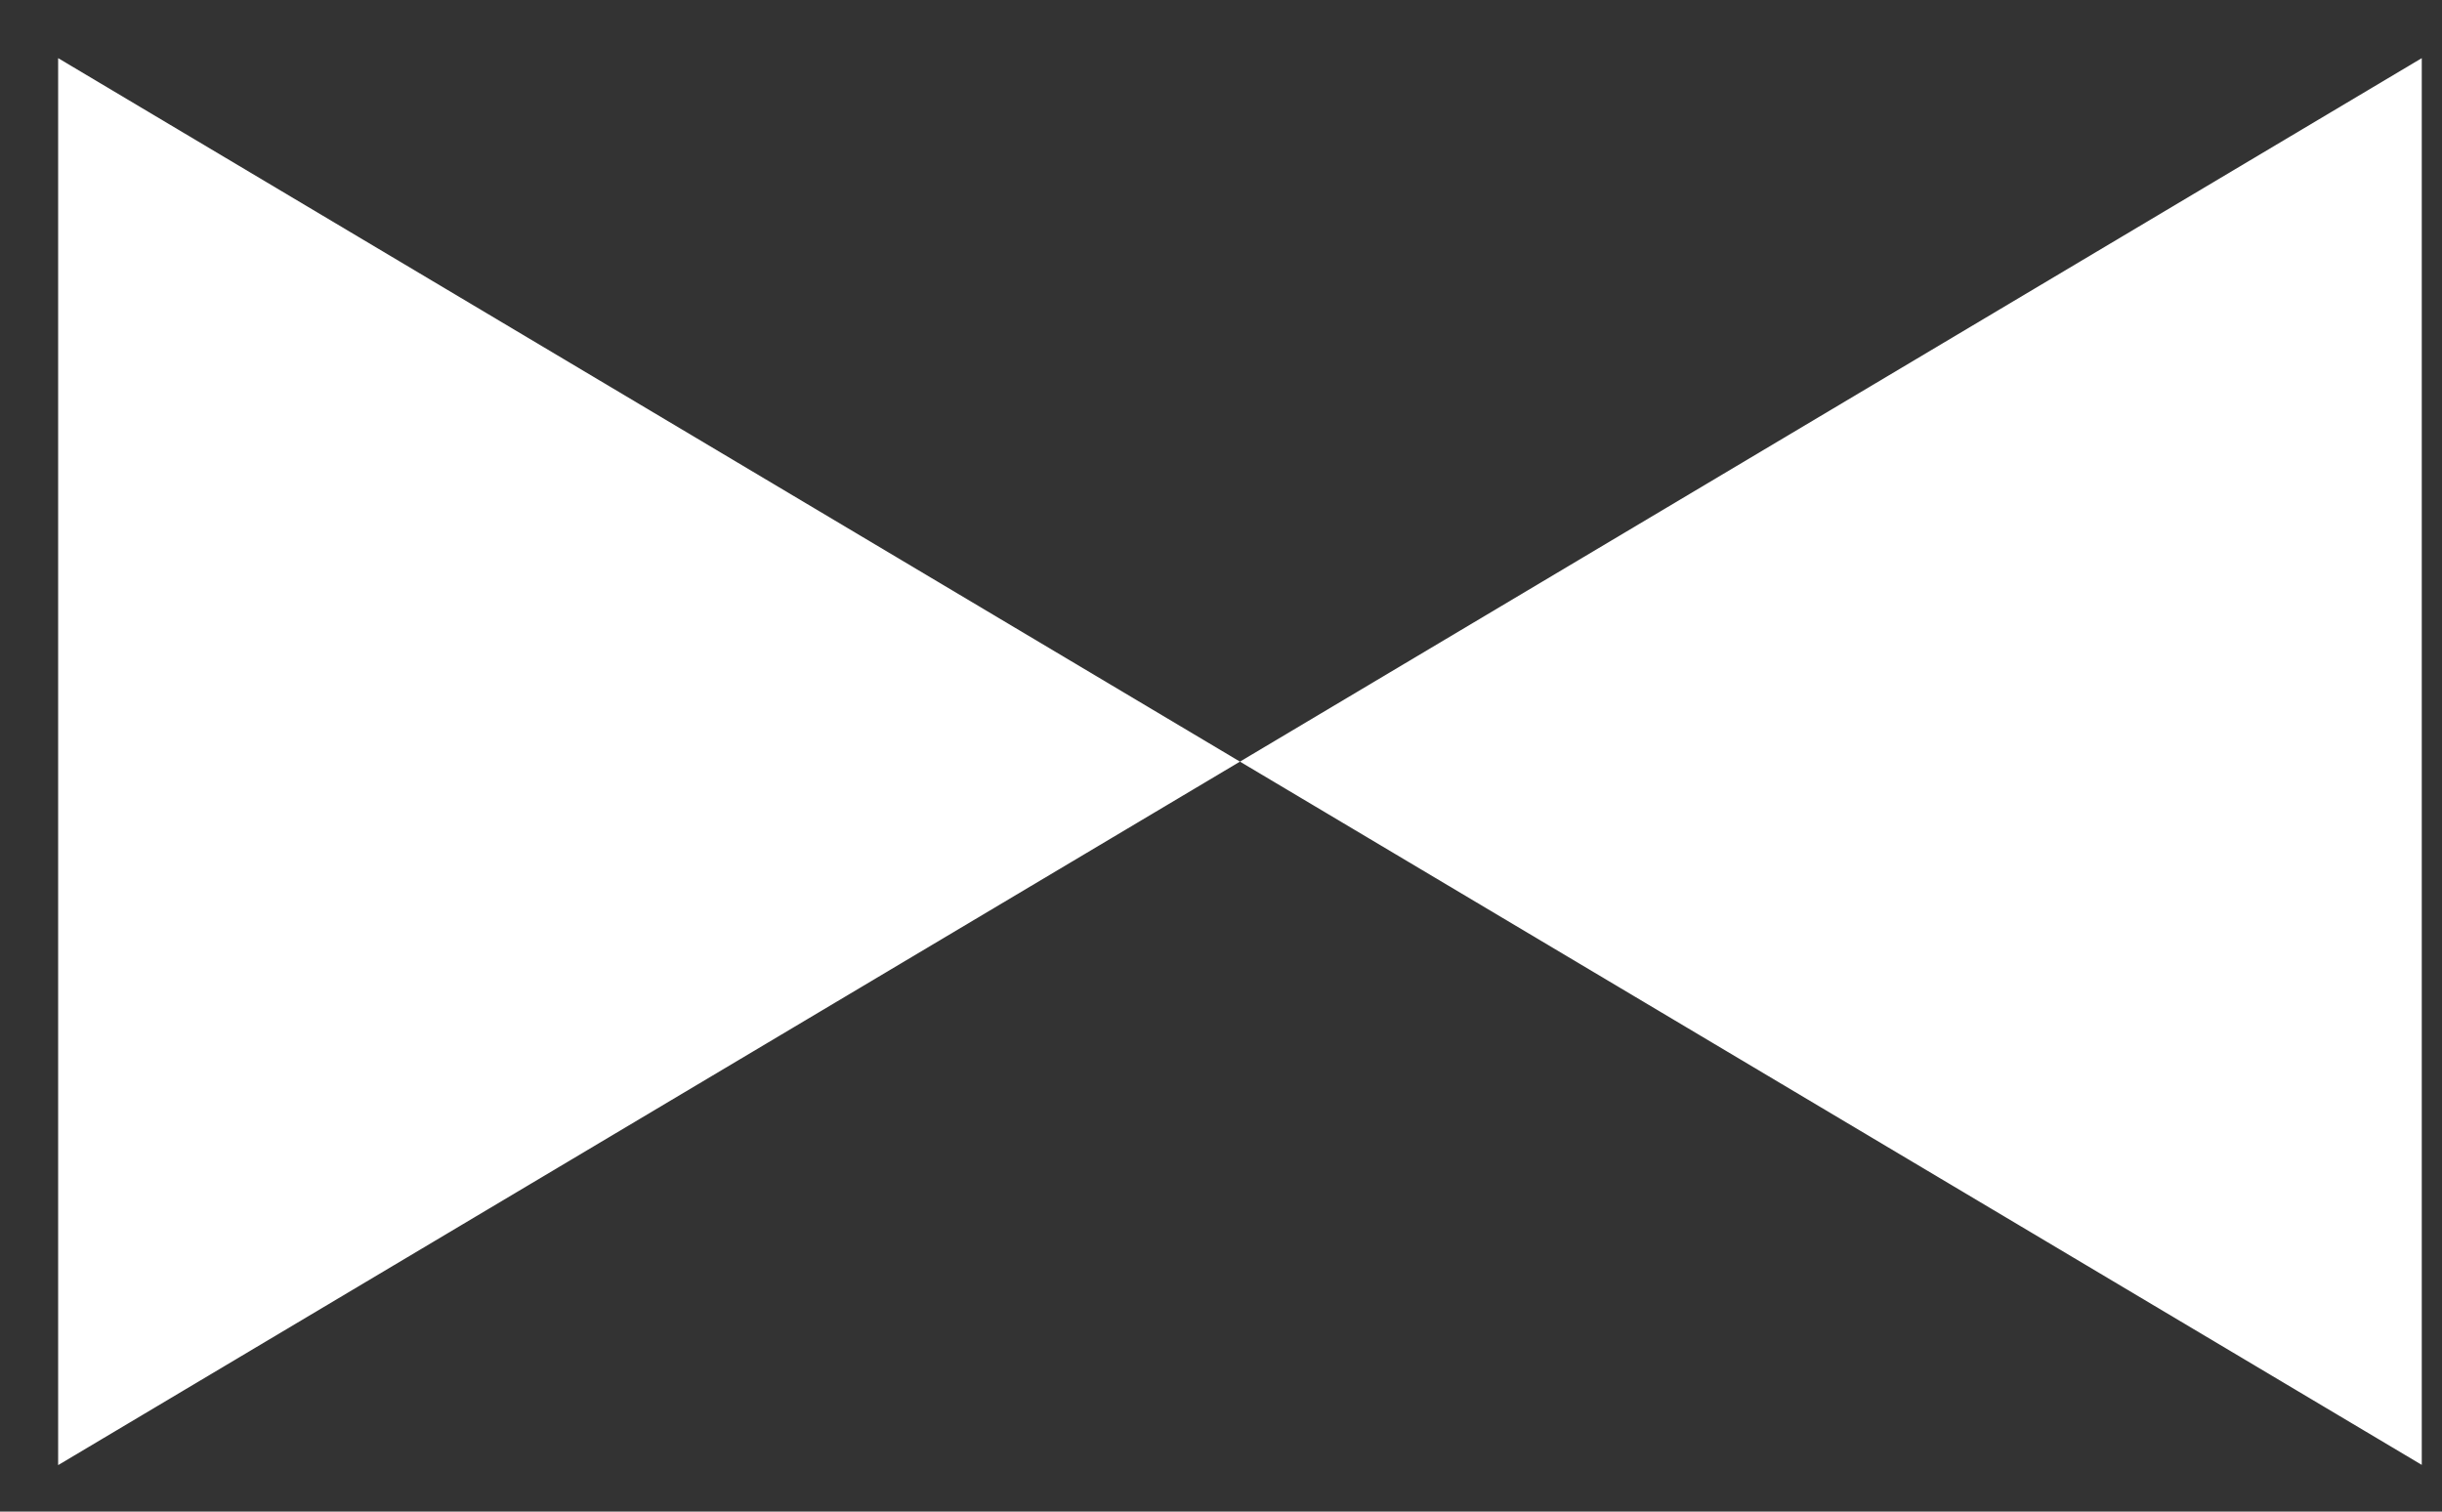 <svg width="21" height="13" fill="none" xmlns="http://www.w3.org/2000/svg"><rect width="100%" height="100%" fill="#333333" stroke="none"/><path d="M.5 12.598V.5l10.163 6.05L20.826.5v12.098L10.663 6.55.5 12.6Z" fill="#fff"/></svg>